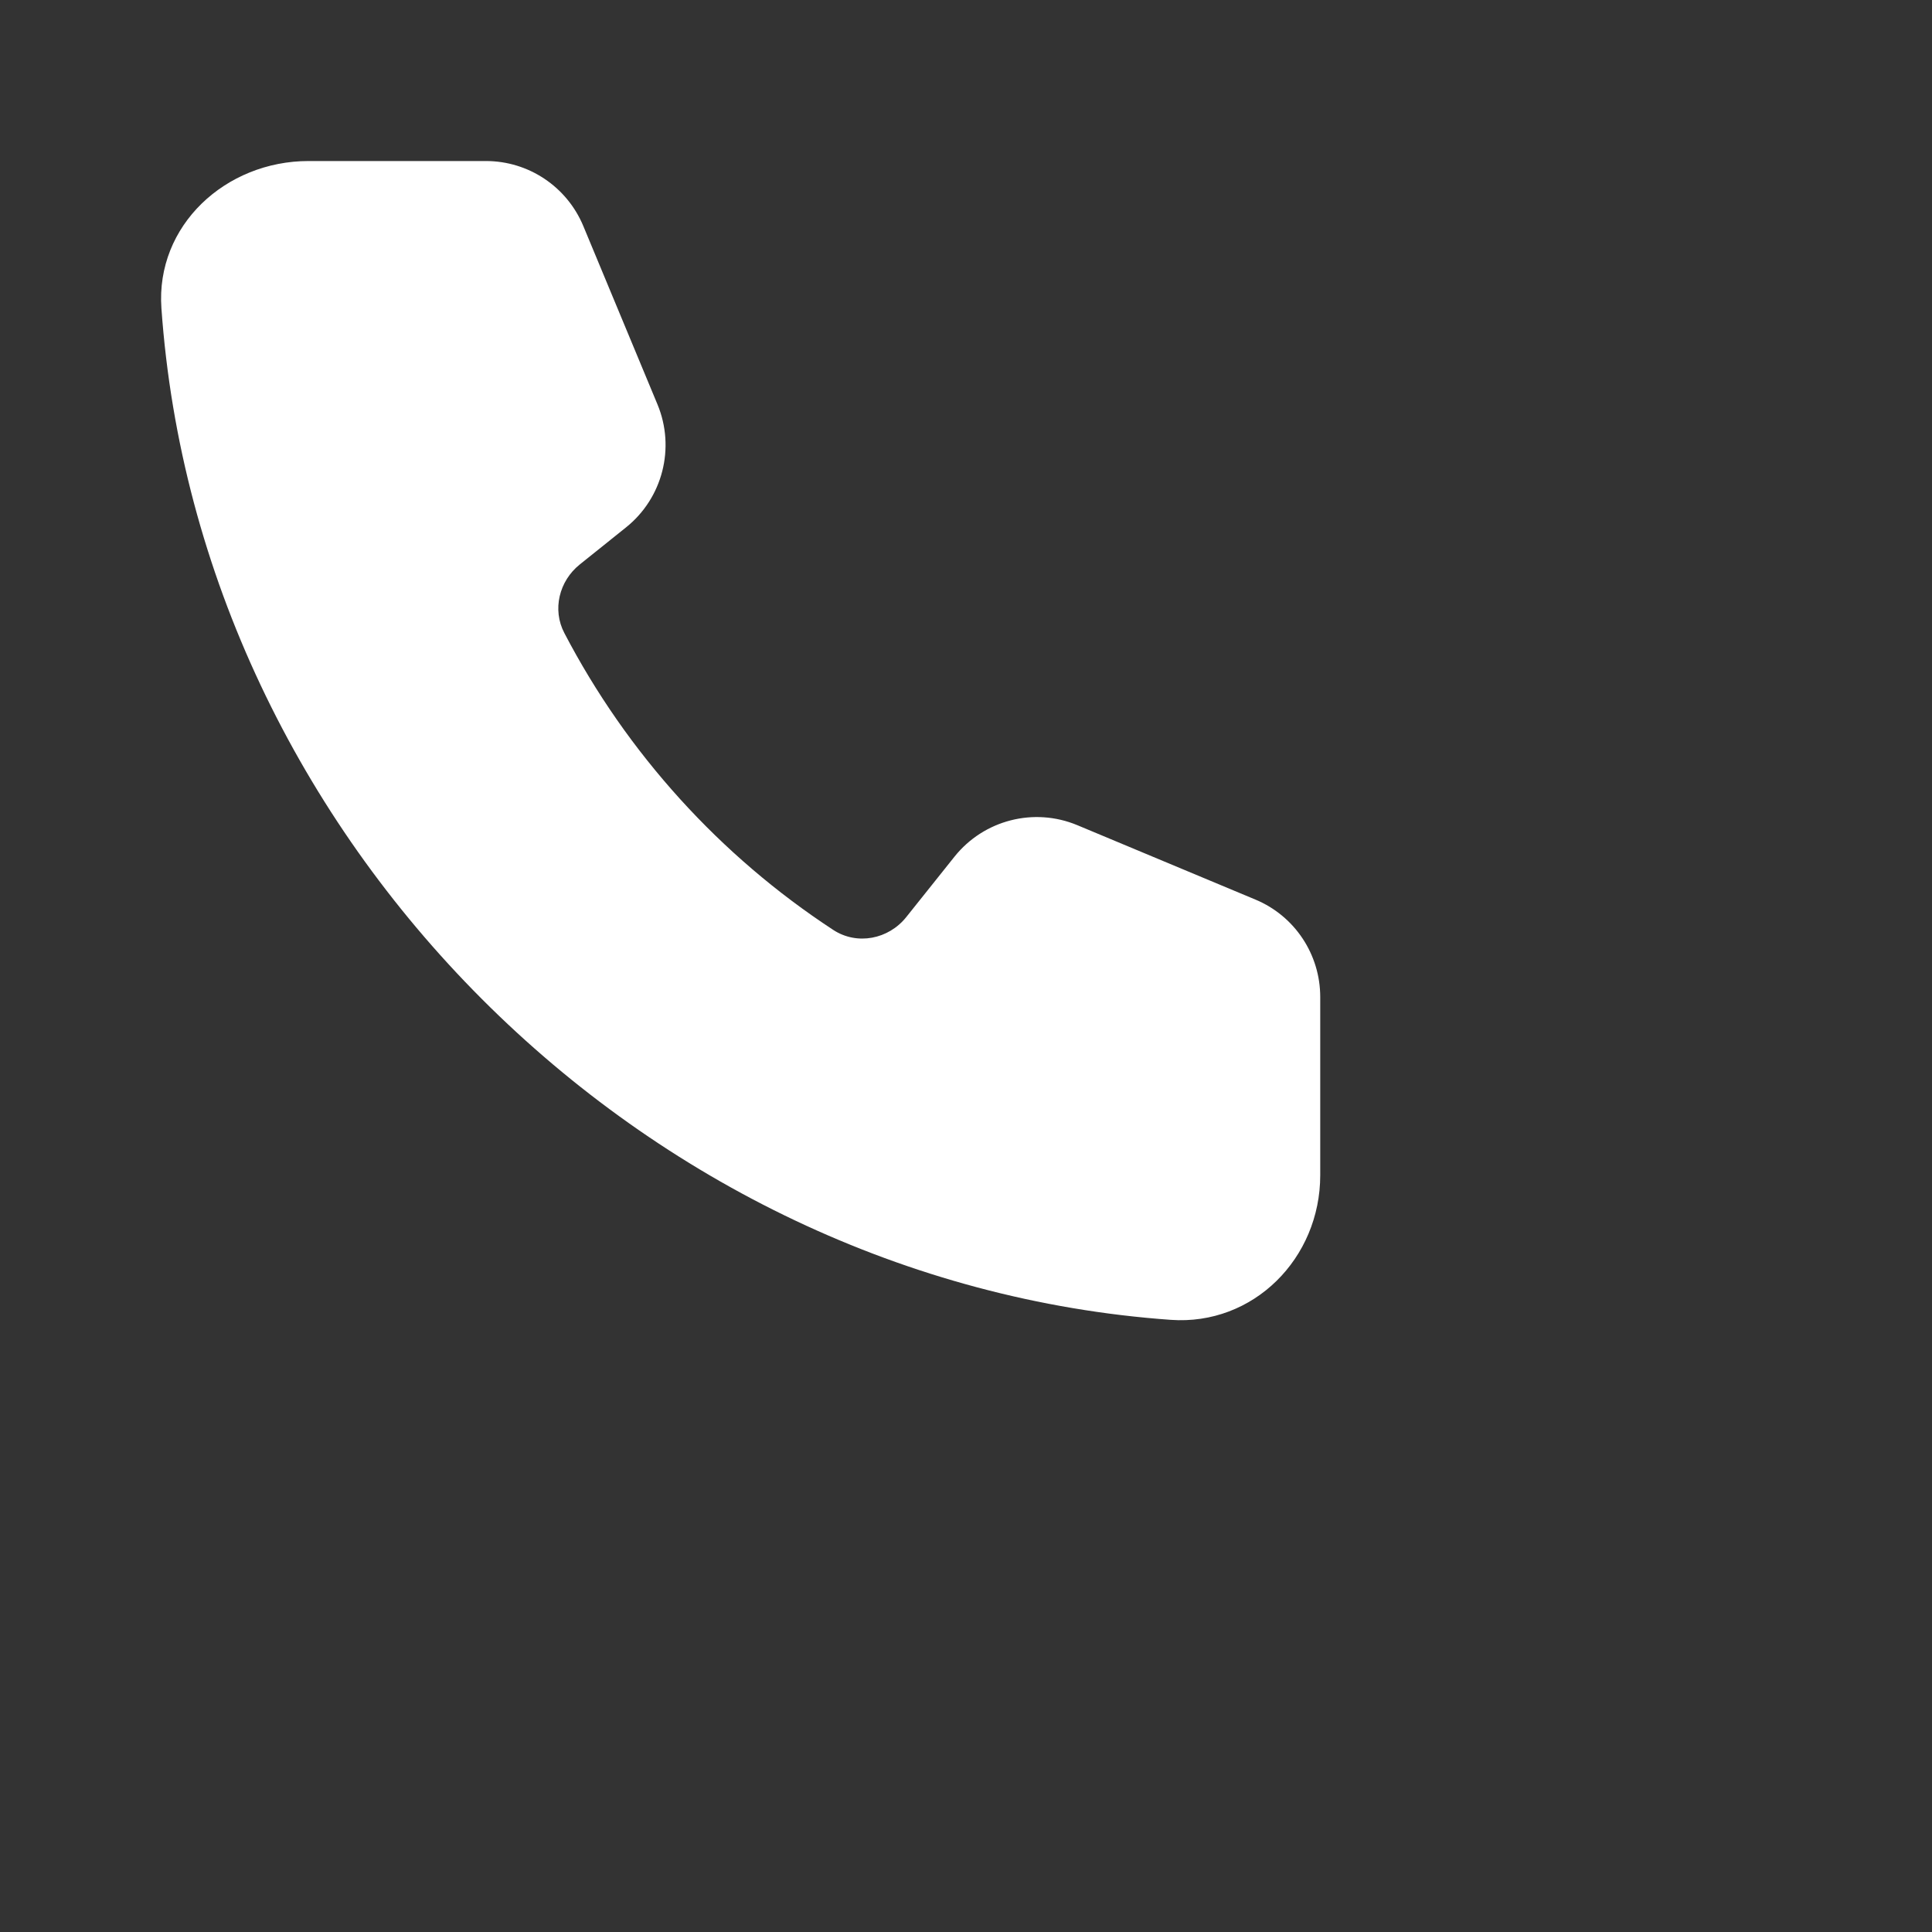 <svg width="20" height="20" viewBox="0 0 20 20" fill="none" xmlns="http://www.w3.org/2000/svg">
<rect x="0" y="0" width="20" height="20" fill="#333333" stroke="none"/>
<path d="M1.671 3.191C1.61 2.334 2.336 1.667 3.194 1.667H5.031C5.471 1.667 5.868 1.932 6.038 2.339L6.806 4.186C6.993 4.636 6.86 5.156 6.48 5.46L6.001 5.844C5.788 6.015 5.715 6.311 5.842 6.553C6.493 7.801 7.455 8.86 8.625 9.626C8.872 9.788 9.198 9.724 9.382 9.493L9.881 8.868C10.185 8.488 10.703 8.355 11.152 8.542L12.995 9.312C13.402 9.481 13.667 9.879 13.667 10.321V12.166C13.667 13.026 12.976 13.724 12.12 13.663C6.648 13.274 2.058 8.687 1.671 3.191Z" fill="white"/>
</svg>
